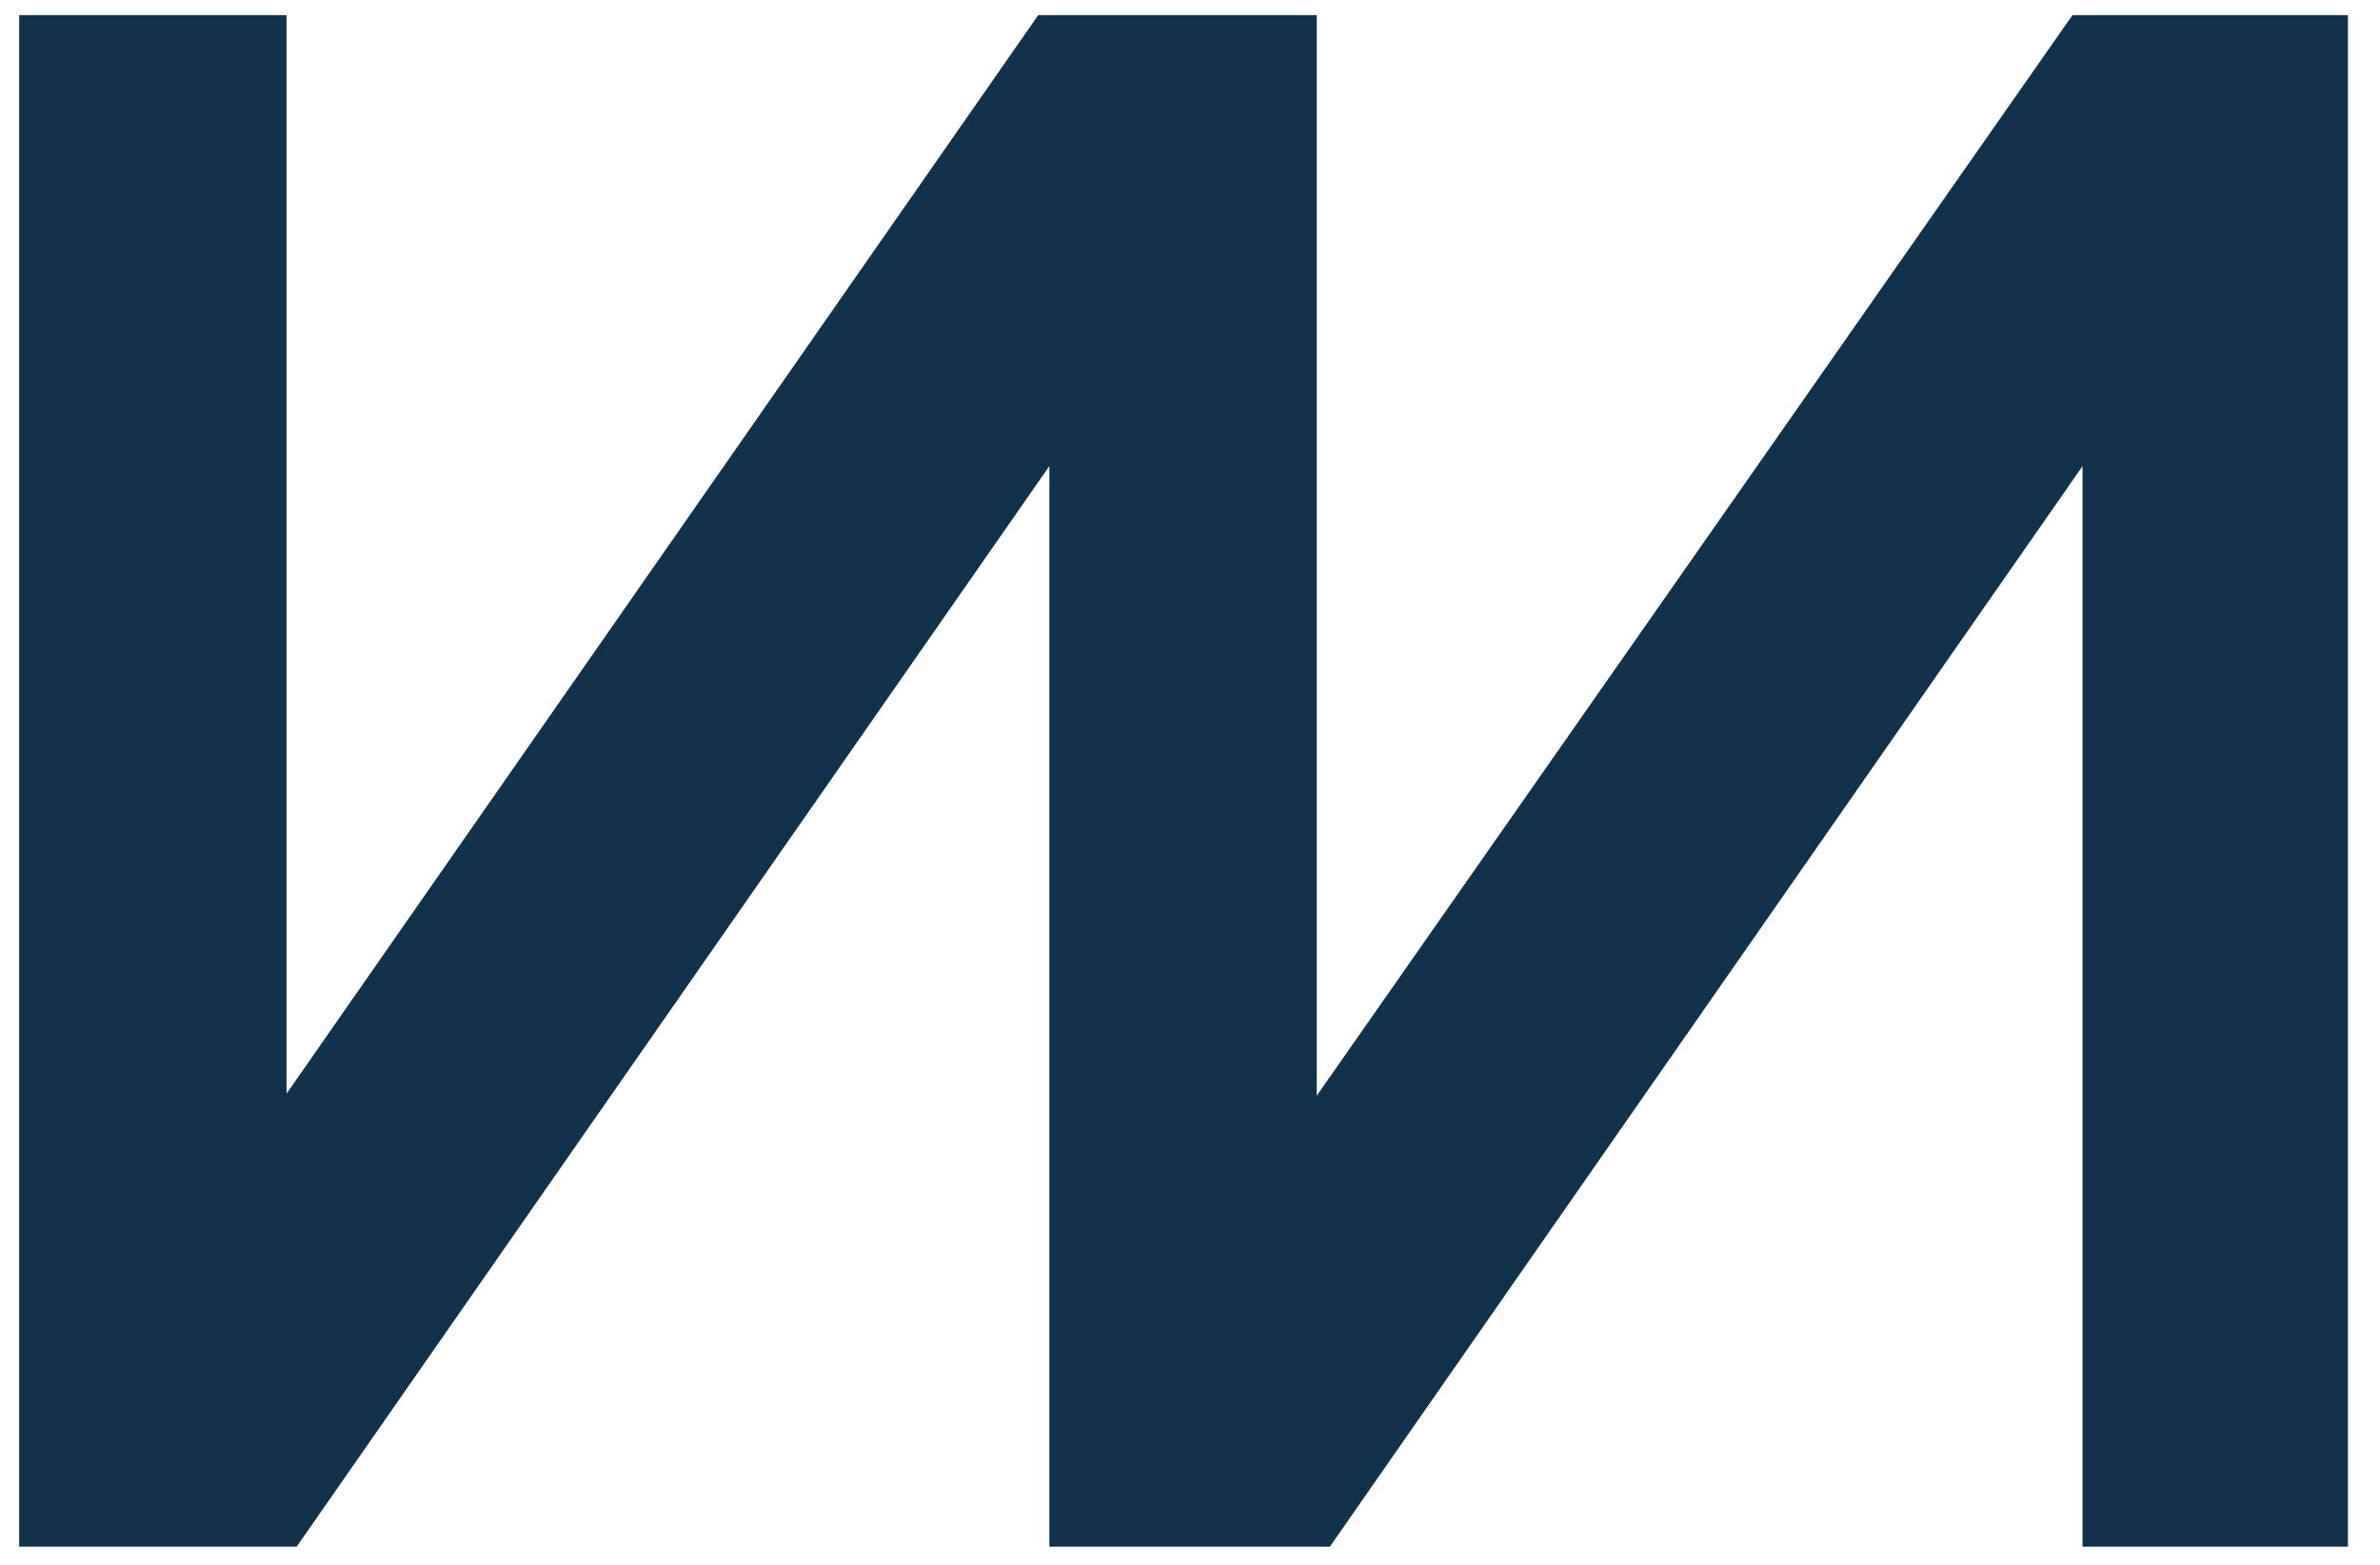 <svg xmlns="http://www.w3.org/2000/svg" fill="none" viewBox="0 0 73 48" class="customer-logo">
  <g class="ChartMogul-logo-logomark" clip-path="url(#a)">
    <path fill="#12324B" d="M32.186 47.443V14.298L9.099 47.443H.588V.464h8.201v33.083L31.845.464h8.542V33.61L63.567.464h8.449v46.979h-8.14V14.298L40.79 47.443h-8.603Z" class="logo-fill"/>
  </g>
  <defs>
    <clipPath id="a" class="a">
      <path fill="#fff" d="M0 0h72.48v48H0z"/>
    </clipPath>
  </defs>
</svg>
